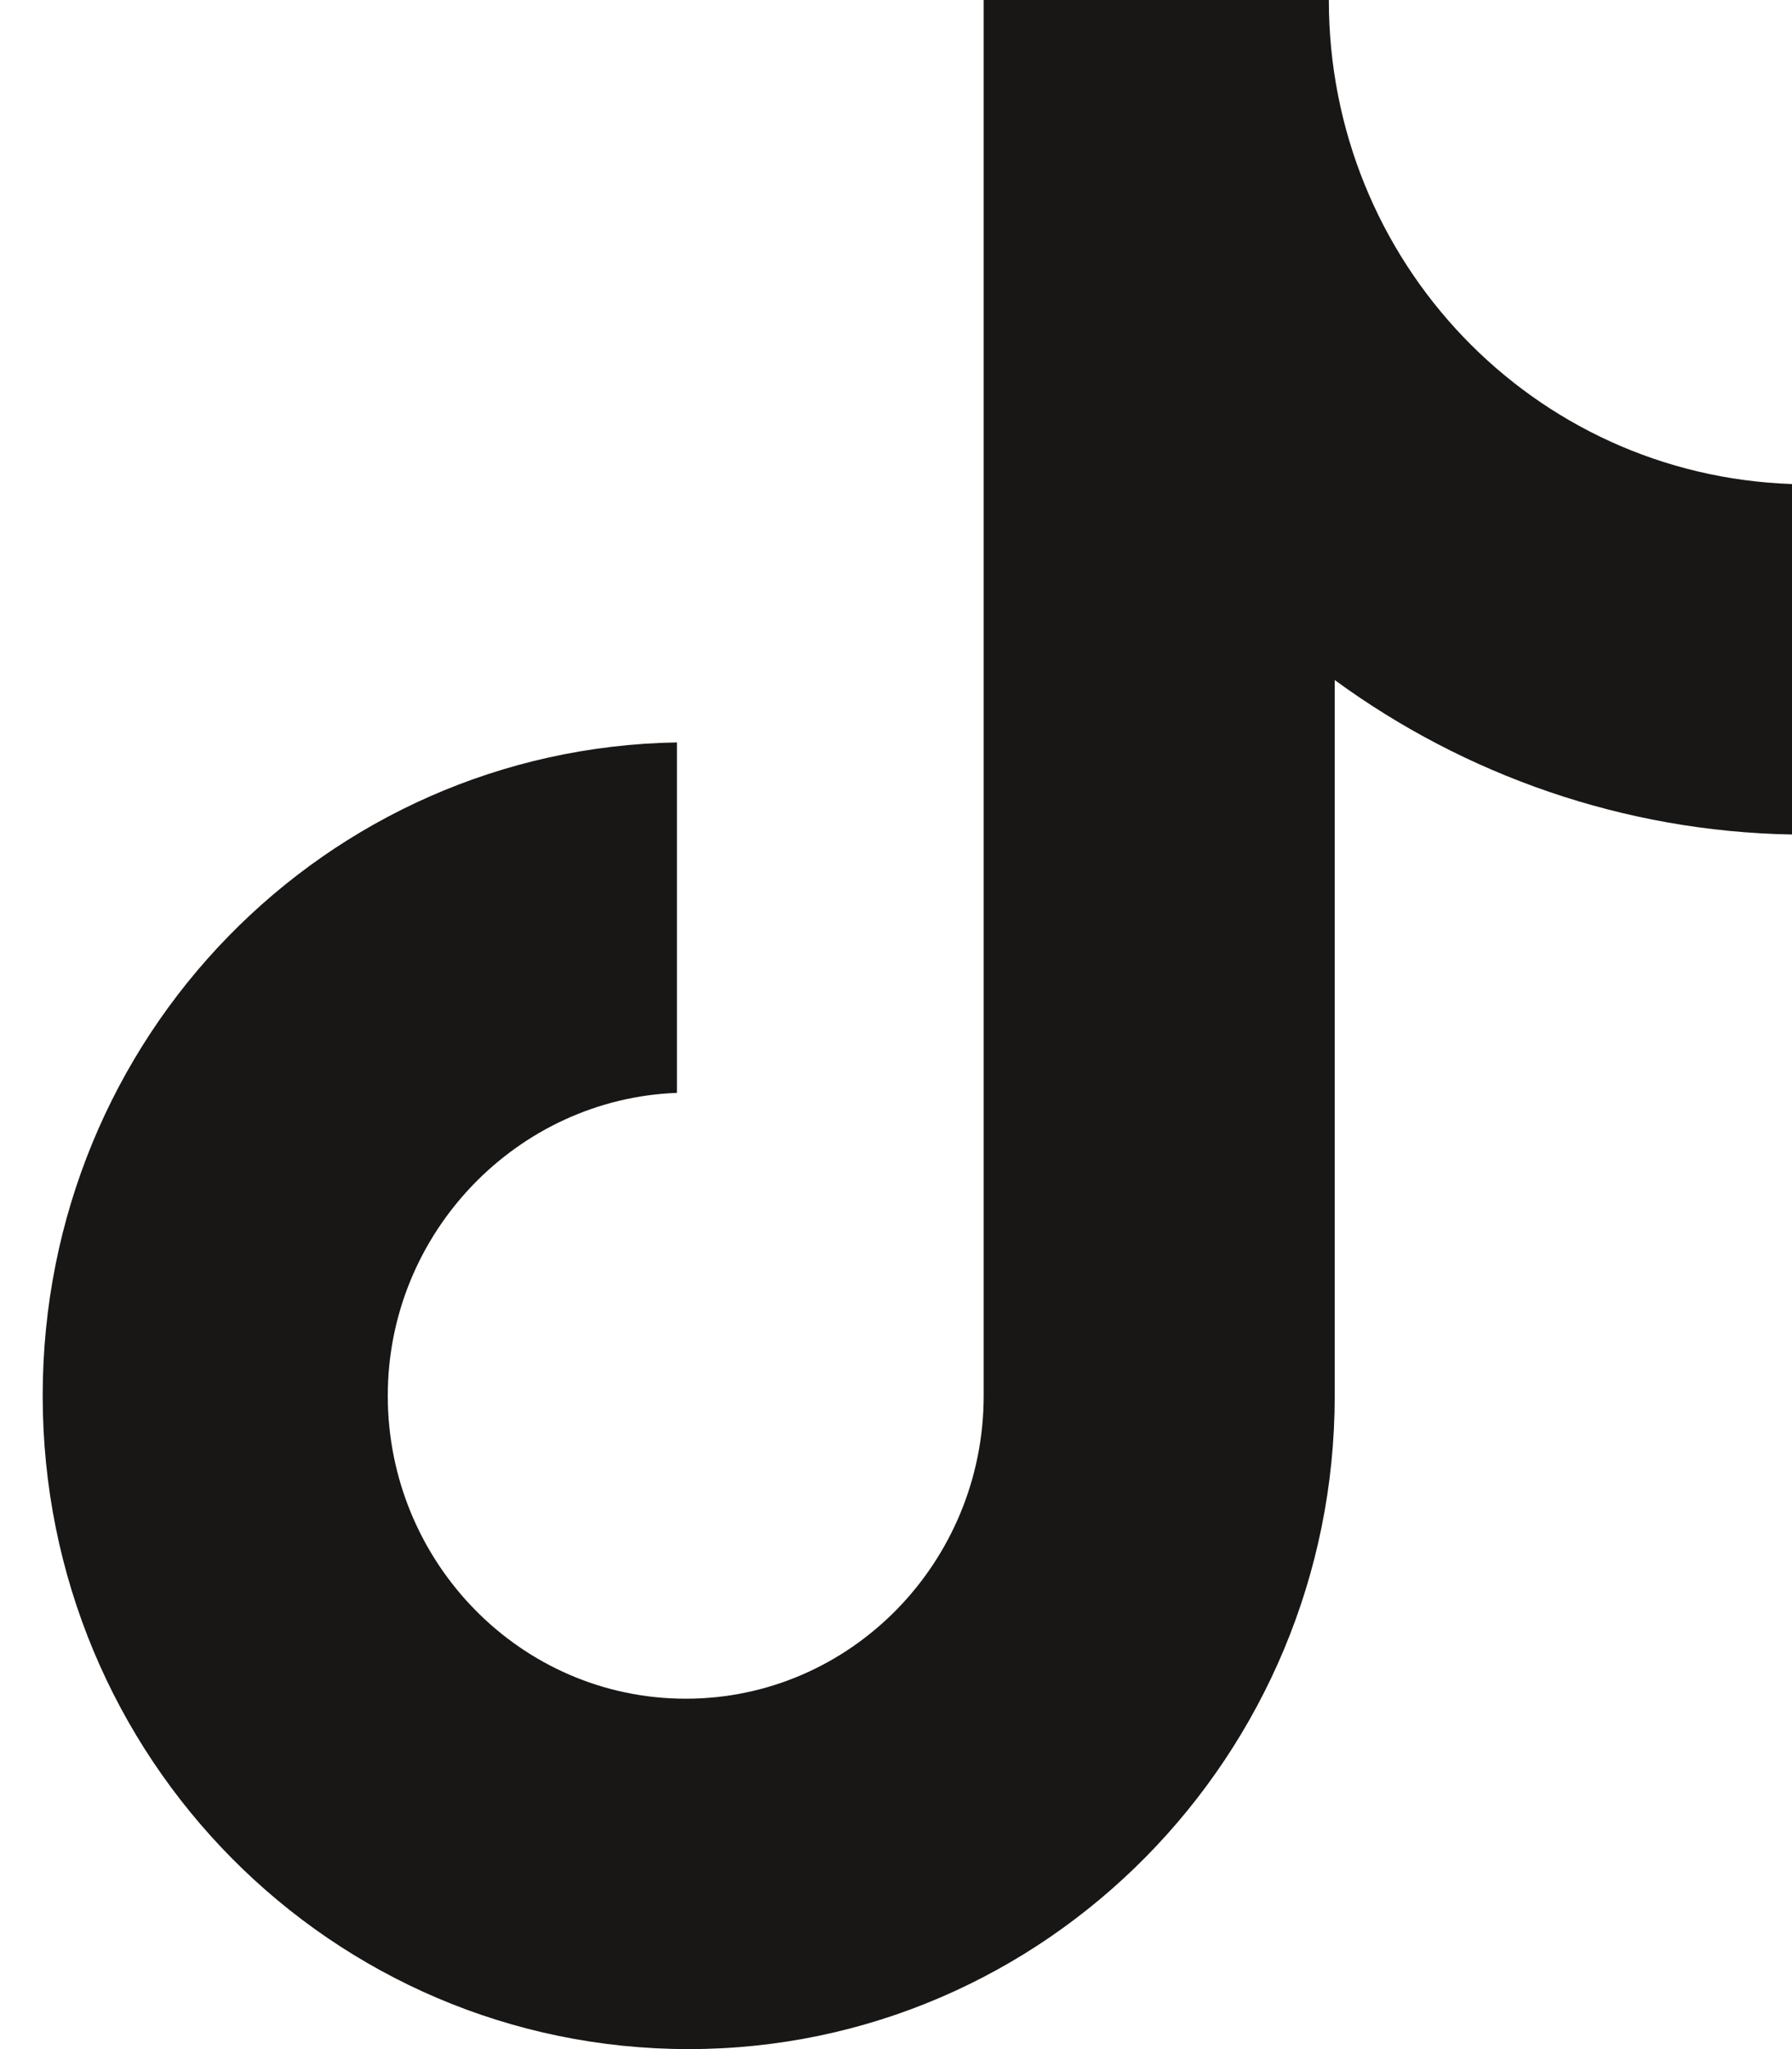 <svg width="28" height="32" viewBox="0 0 28 32" fill="none" xmlns="http://www.w3.org/2000/svg">
<path d="M20.763 0H15.37V21.797C15.37 24.394 13.296 26.528 10.715 26.528C8.134 26.528 6.059 24.394 6.059 21.797C6.059 19.246 8.088 17.159 10.577 17.067V11.594C5.091 11.687 0.667 16.186 0.667 21.797C0.667 27.455 5.184 32 10.761 32C16.338 32 20.855 27.409 20.855 21.797V10.62C22.884 12.104 25.372 12.986 28 13.032V7.559C23.944 7.42 20.763 4.081 20.763 0Z" fill="#181716"/>
</svg>

